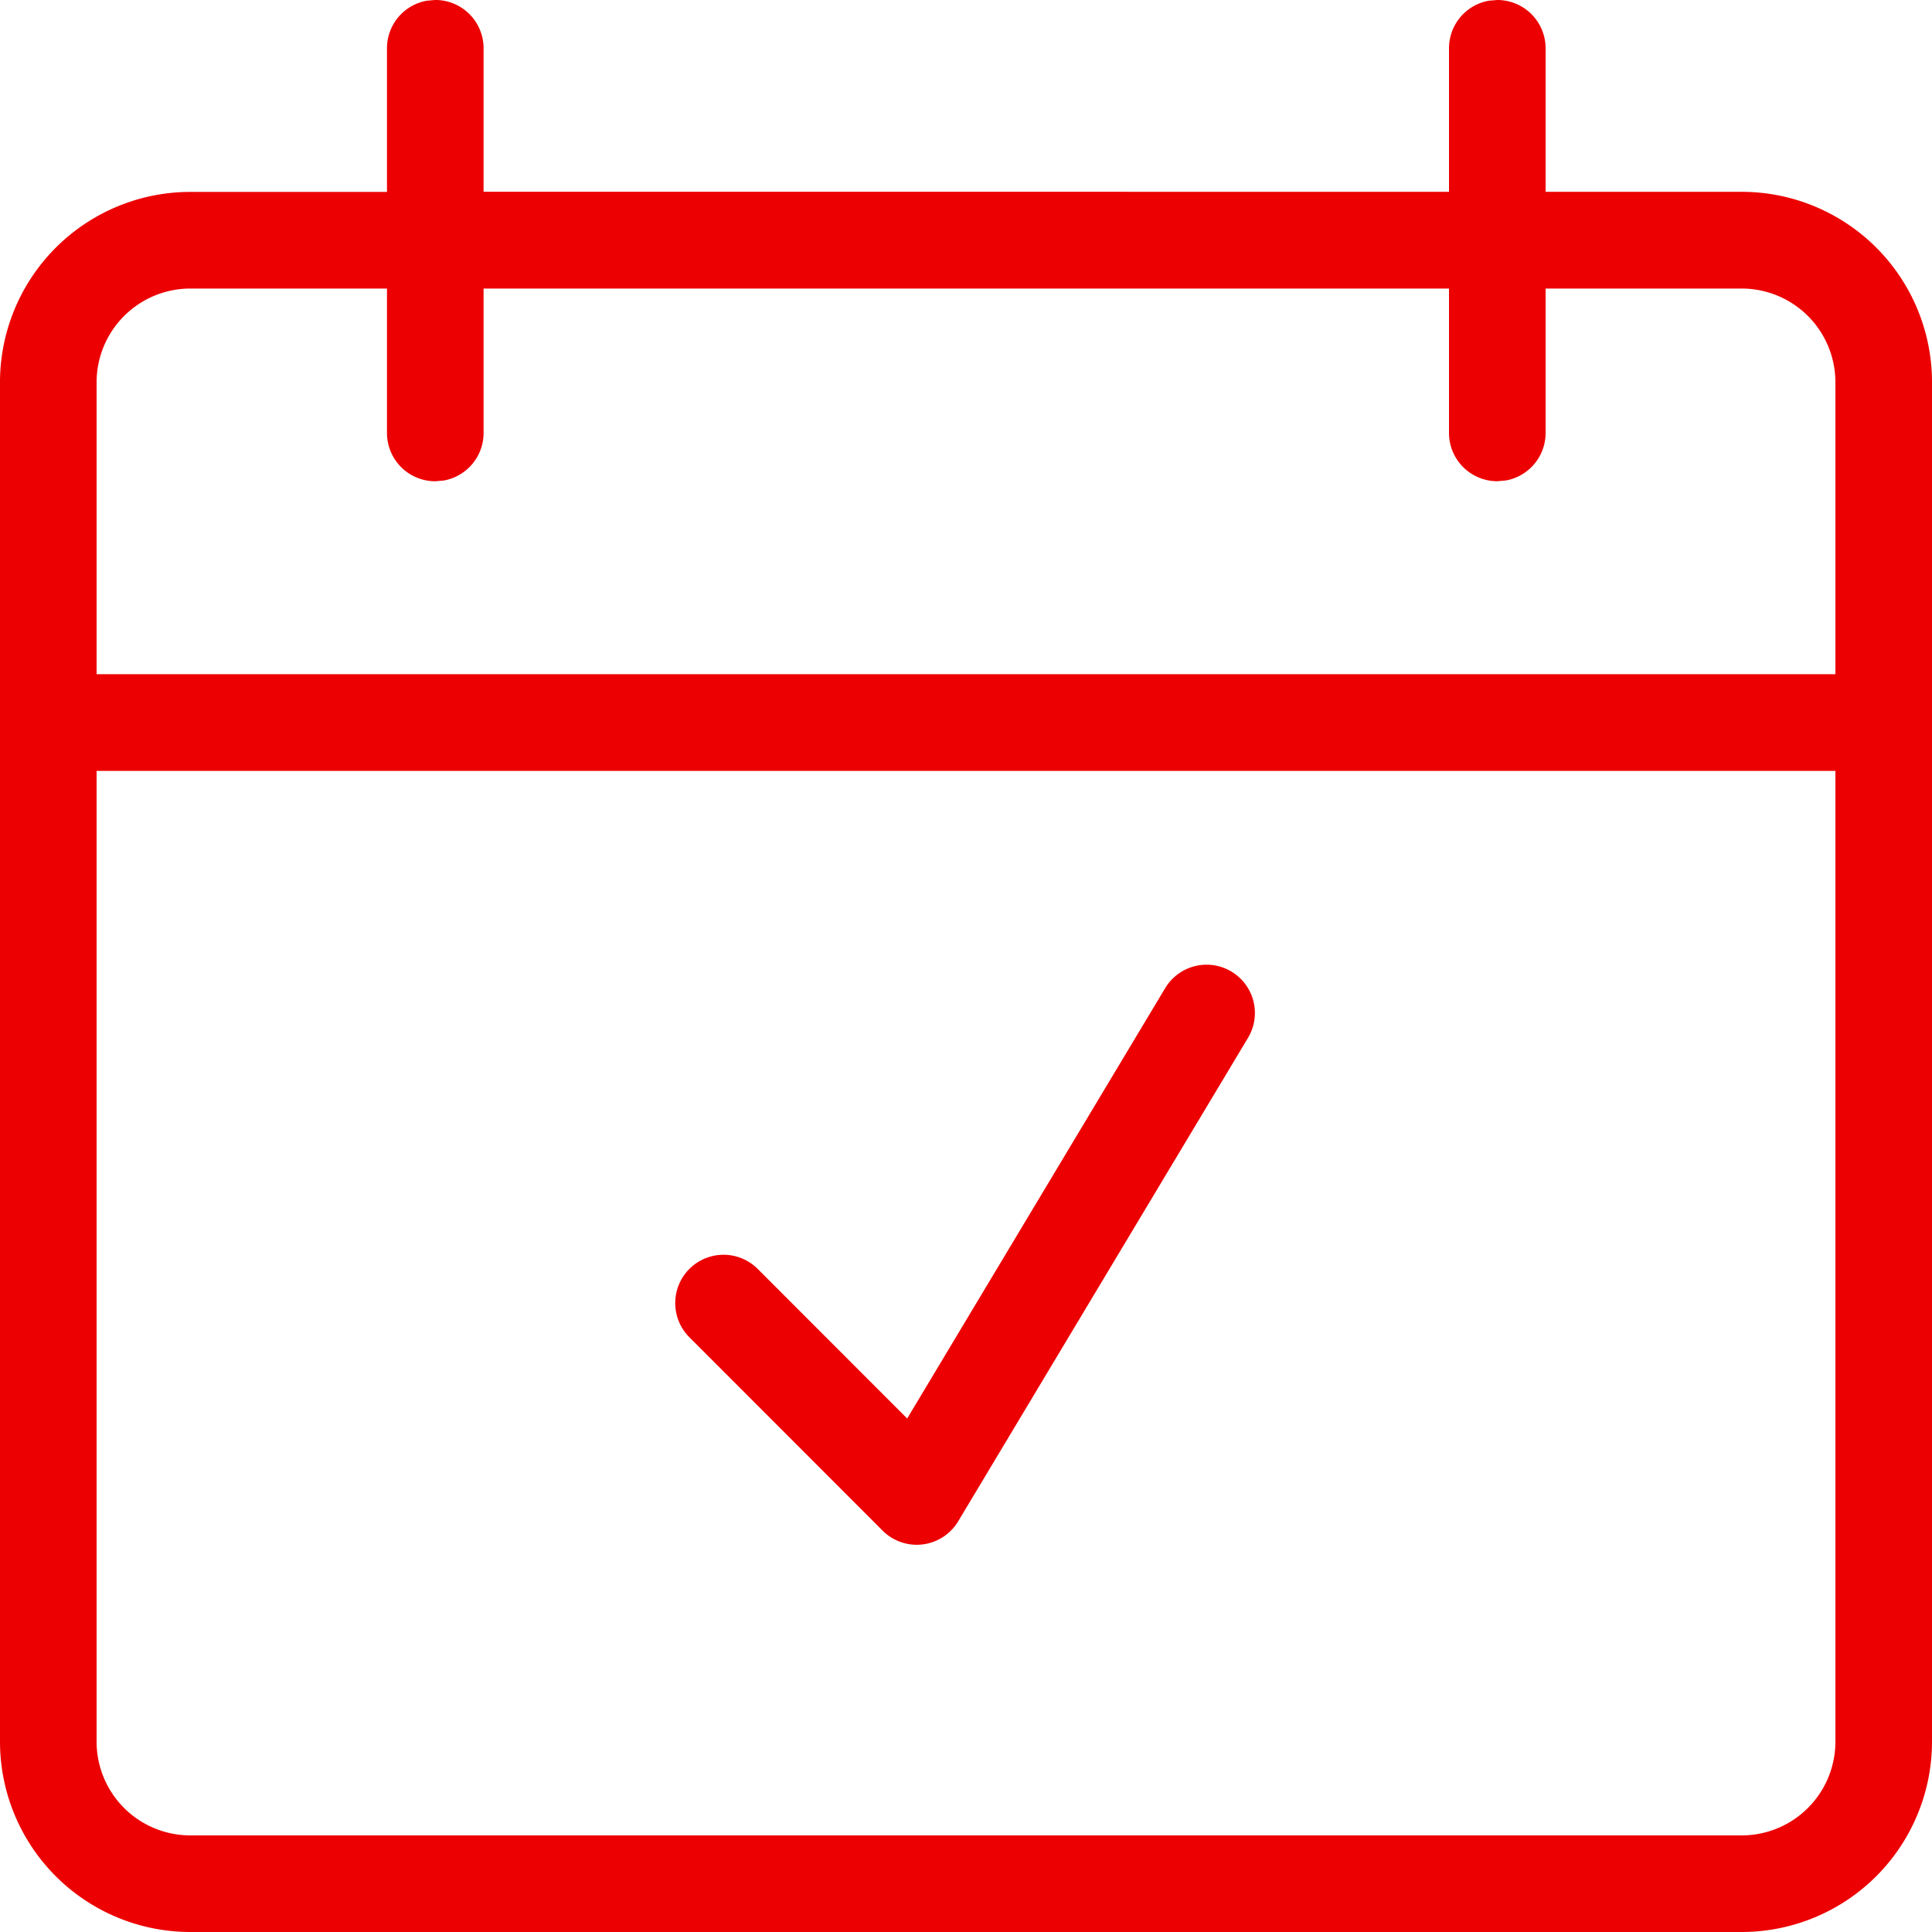 <?xml version="1.0" encoding="UTF-8"?>
<svg xmlns="http://www.w3.org/2000/svg" width="60" height="60" viewBox="0 0 60 60">
  <path id="hall-icone-calendario" d="M46.5-20A1.5,1.5,0,0,1,48-18.5v4.457l6.115,0A5.913,5.913,0,0,1,60-8.1V34.062A5.913,5.913,0,0,1,54.115,40H5.888A5.913,5.913,0,0,1,0,34.062V-8.1A5.914,5.914,0,0,1,5.888-14.04l6.13,0V-18.5a1.5,1.5,0,0,1,1.23-1.477l.27-.024a1.5,1.5,0,0,1,1.5,1.5v4.457H45V-18.5a1.5,1.5,0,0,1,1.23-1.477ZM57,3.94H3V34.062A2.912,2.912,0,0,0,5.888,37H54.115A2.912,2.912,0,0,0,57,34.062ZM38.243,10.173a1.5,1.5,0,0,1,.514,2.06l-9,15.013a1.5,1.5,0,0,1-2.347.289l-6-6.005a1.5,1.5,0,0,1,2.121-2.123l4.642,4.646,8.012-13.364A1.5,1.5,0,0,1,38.243,10.173ZM12.018-11.039l-6.13,0A2.913,2.913,0,0,0,3-8.1V.937H57V-8.1a2.912,2.912,0,0,0-2.885-2.939l-6.115,0v4.483a1.5,1.5,0,0,1-1.23,1.477l-.27.024a1.5,1.5,0,0,1-1.5-1.5v-4.483H15.018v4.483a1.5,1.5,0,0,1-1.23,1.477l-.27.024a1.5,1.5,0,0,1-1.5-1.5Z" transform="translate(0 20)" fill="#ec0001"></path>
</svg>
